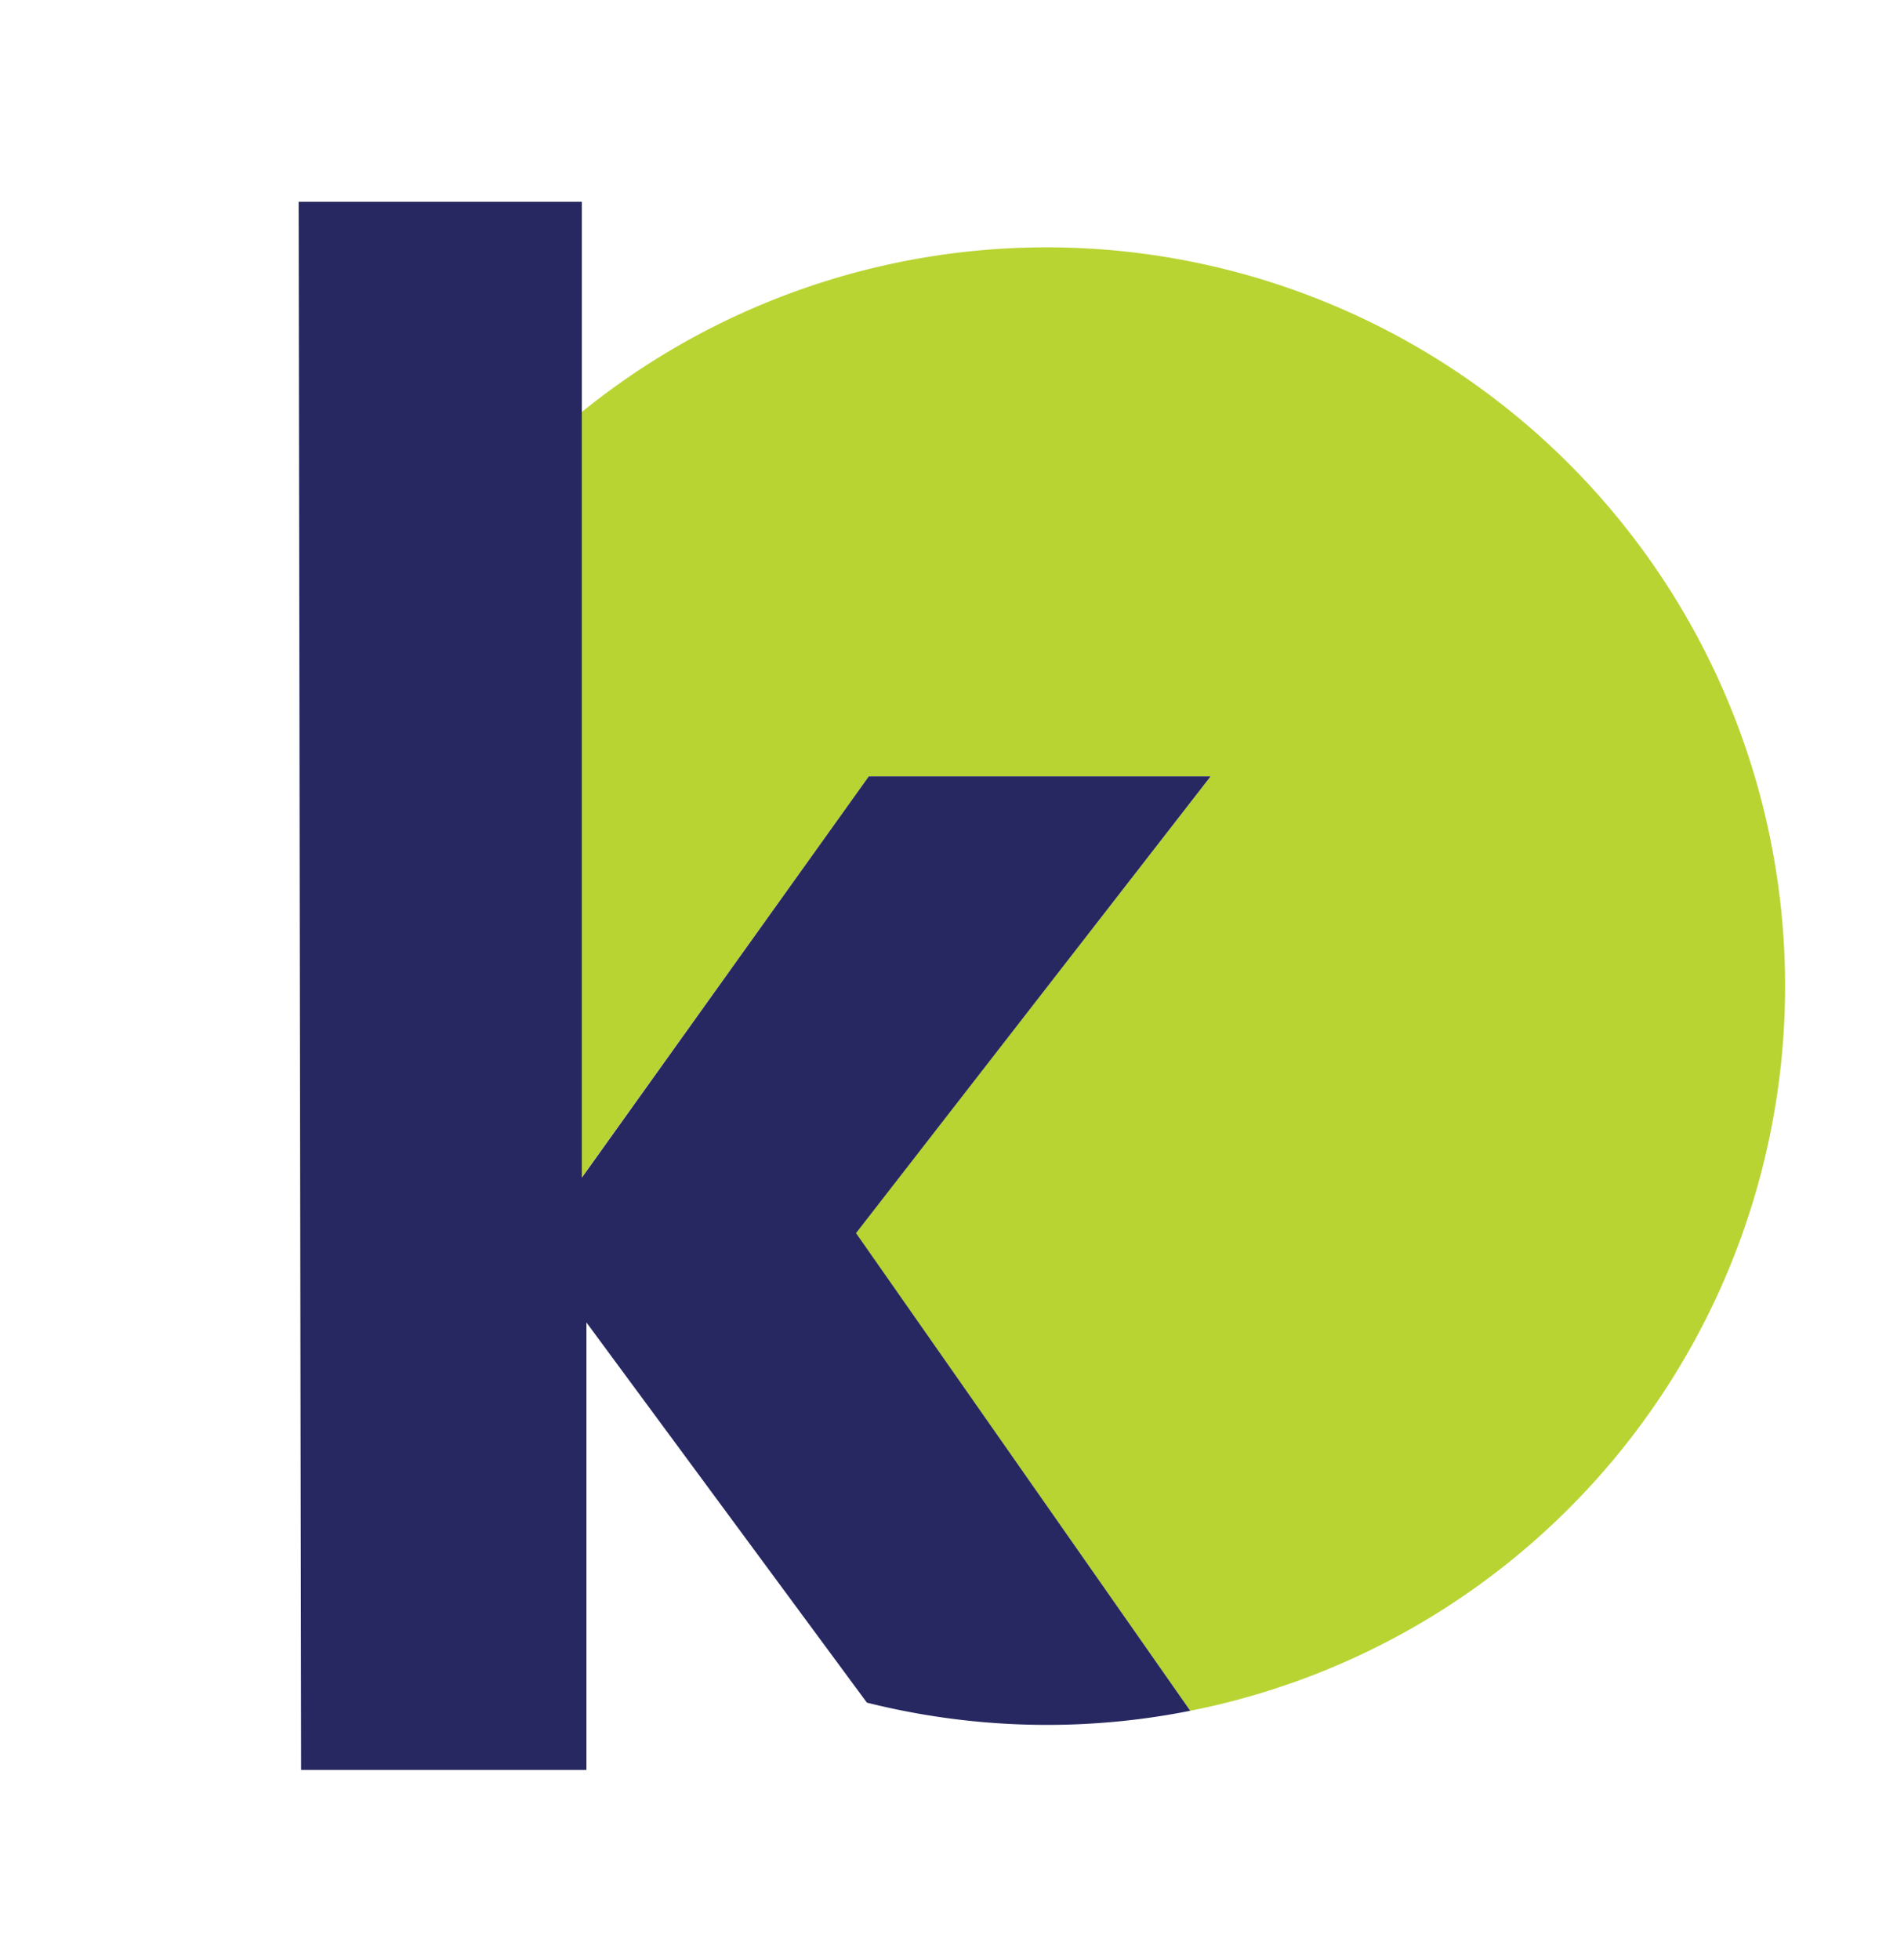<svg xmlns="http://www.w3.org/2000/svg" viewBox="0 0 70.13 72.17"><defs><style>.cls-1{fill:#fff;}.cls-2{fill:#b8d433;}.cls-3{fill:#272761;}</style></defs><g id="Layer_2" data-name="Layer 2"><g id="Layer_3" data-name="Layer 3"><rect class="cls-1" width="70.13" height="72.17"/><path class="cls-2" d="M65.75,36.31A27.2,27.2,0,0,0,21.42,15.18V43.37L32,28.59H44.59L31.52,45.41,43.84,63A27.2,27.2,0,0,0,65.75,36.31Z"/><path class="cls-3" d="M31.53,45.41,43.84,63a27,27,0,0,1-5.28.52,27.3,27.3,0,0,1-6.63-.82l-10.33-14,0,8.9,0,7.58H11.09L11,7.43H21.43V43.37L32,28.59H44.59Z"/></g></g></svg>